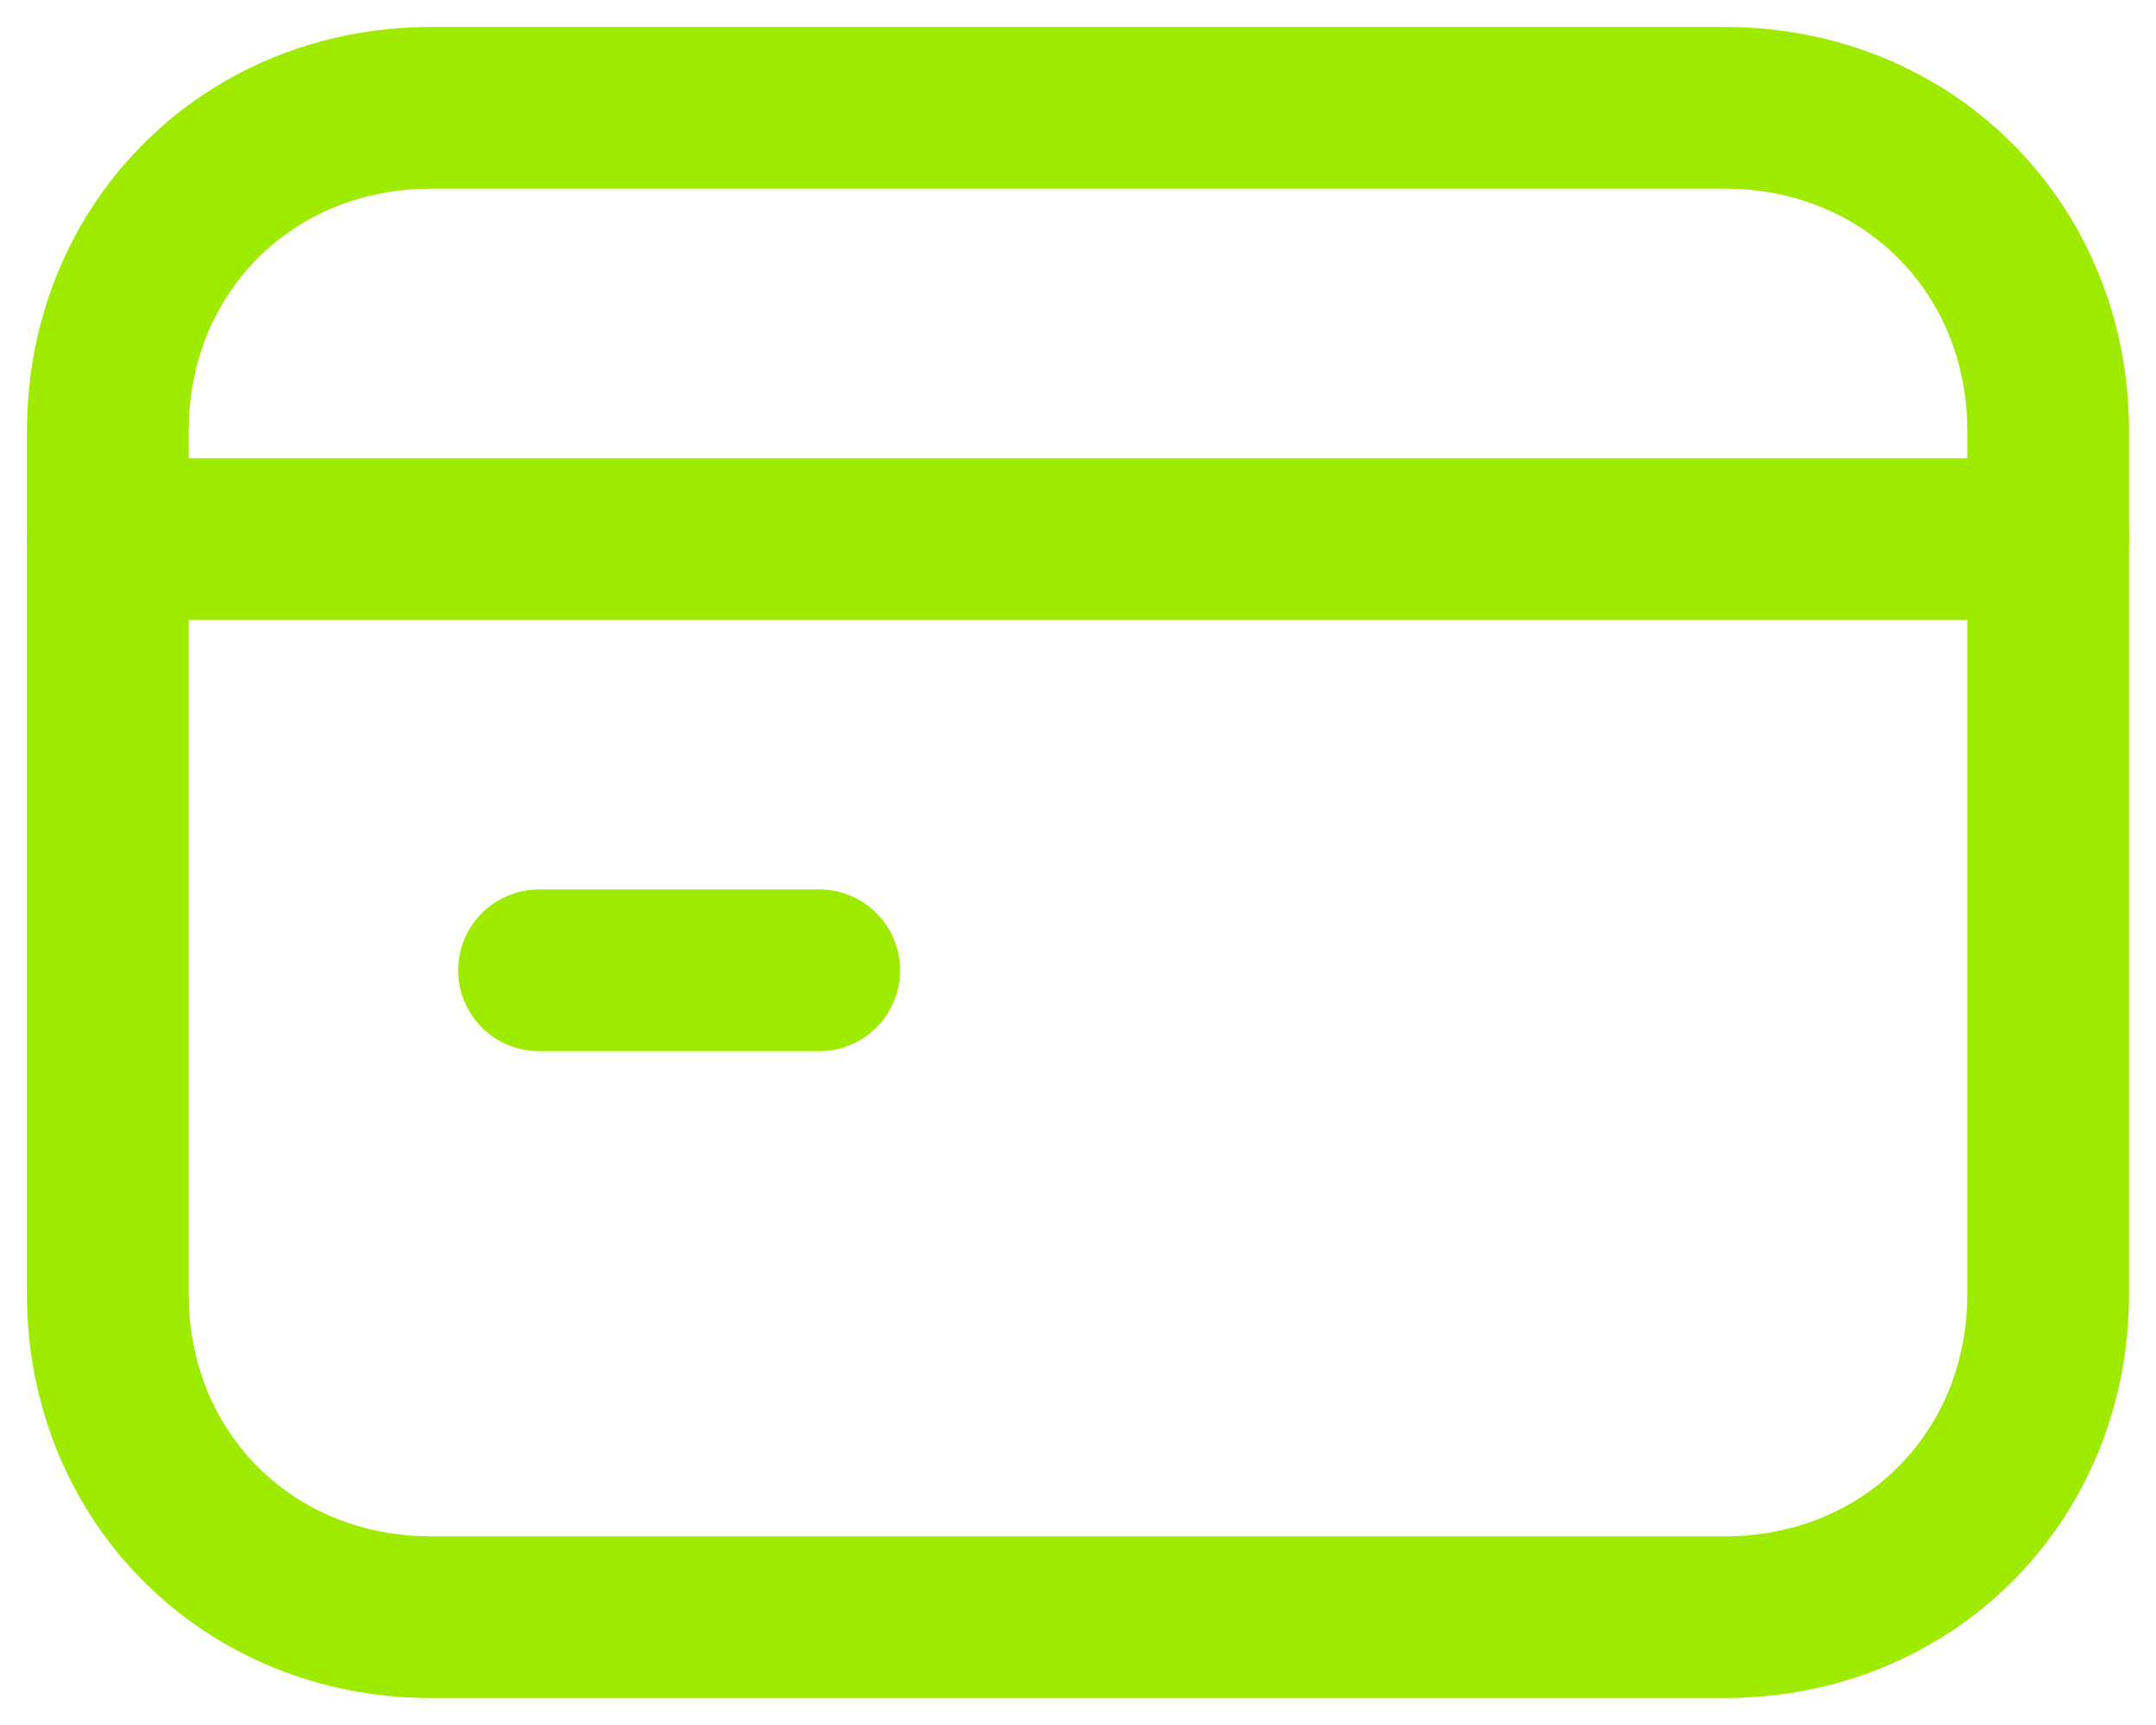 <svg width="20" height="16" viewBox="0 0 20 16" fill="none" xmlns="http://www.w3.org/2000/svg">
<path d="M1 5H19" stroke="#9FEB00" stroke-width="1.5" stroke-linecap="round" stroke-linejoin="round"/>
<path d="M7.6 9H5" stroke="#9FEB00" stroke-width="1.5" stroke-linecap="round" stroke-linejoin="round"/>
<path fill-rule="evenodd" clip-rule="evenodd" d="M16 15H4C2.3 15 1 13.7 1 12V4C1 2.3 2.3 1 4 1H16C17.7 1 19 2.3 19 4V12C19 13.7 17.7 15 16 15Z" stroke="#9FEB00" stroke-width="1.5" stroke-linecap="round" stroke-linejoin="round"/>
</svg>
